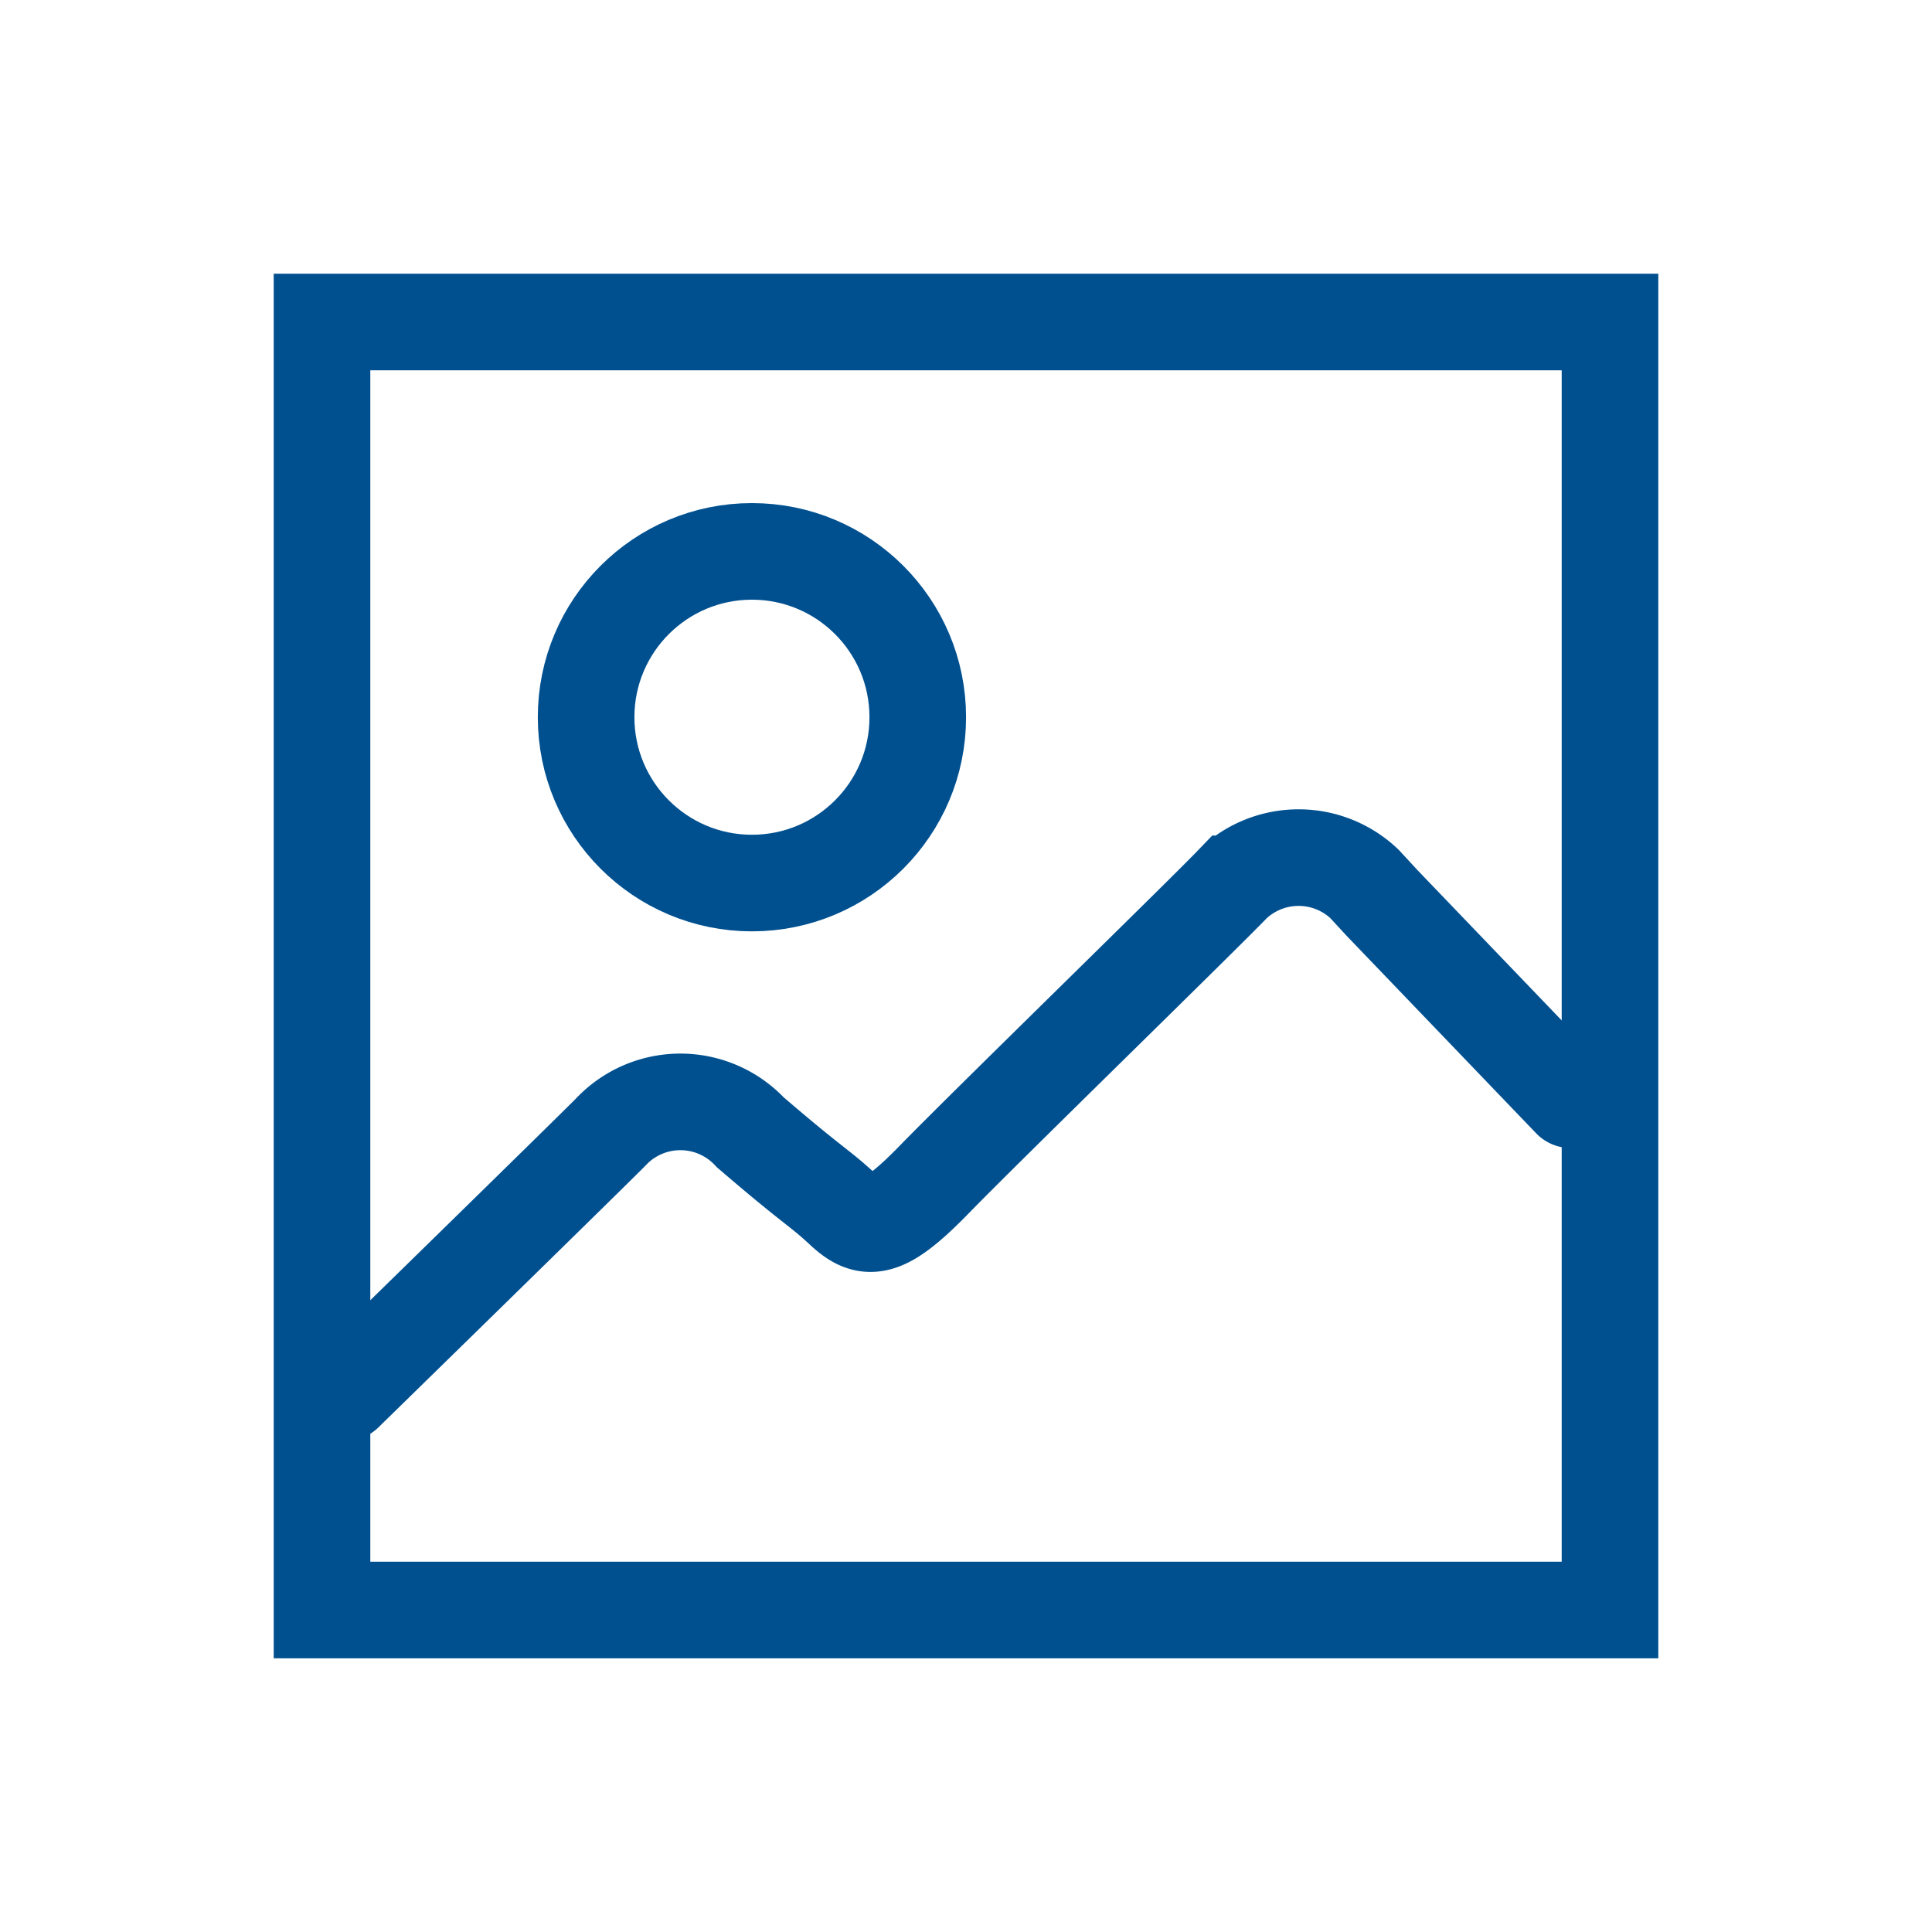 <svg xmlns="http://www.w3.org/2000/svg" xmlns:xlink="http://www.w3.org/1999/xlink" width="30" height="30" viewBox="0 0 30 30">
  <defs>
    <clipPath id="clip-image-icon">
      <rect width="30" height="30"/>
    </clipPath>
  </defs>
  <g id="image-icon" clip-path="url(#clip-image-icon)">
    <g id="Group_15759" data-name="Group 15759" transform="translate(5934 18874)">
      <g id="Component_3_434" data-name="Component 3 – 434" transform="translate(-5929 -18869)">
        <rect id="Rectangle_6146" data-name="Rectangle 6146" width="20" height="20" fill="none" stroke="#005090" stroke-width="1.5"/>
        <circle id="Ellipse_1489" data-name="Ellipse 1489" cx="2.575" cy="2.575" r="2.575" transform="translate(4.101 3.562)" fill="rgba(0,0,0,0)" stroke="#005090" stroke-width="1.5"/>
        <path id="Path_12737" data-name="Path 12737" d="M-8904.3-20102.2s3.8-3.713,4.127-4.045a1.483,1.483,0,0,1,2.168,0c1.006.865,1.063.848,1.441,1.2s.635.338,1.42-.469,4.127-4.062,4.633-4.588a1.485,1.485,0,0,1,2.043,0l.277.3,2.93,3.053" transform="translate(8904.654 20118.826)" fill="none" stroke="#005090" stroke-linecap="round" stroke-width="1.5"/>
      </g>
    </g>
  </g>
</svg>
